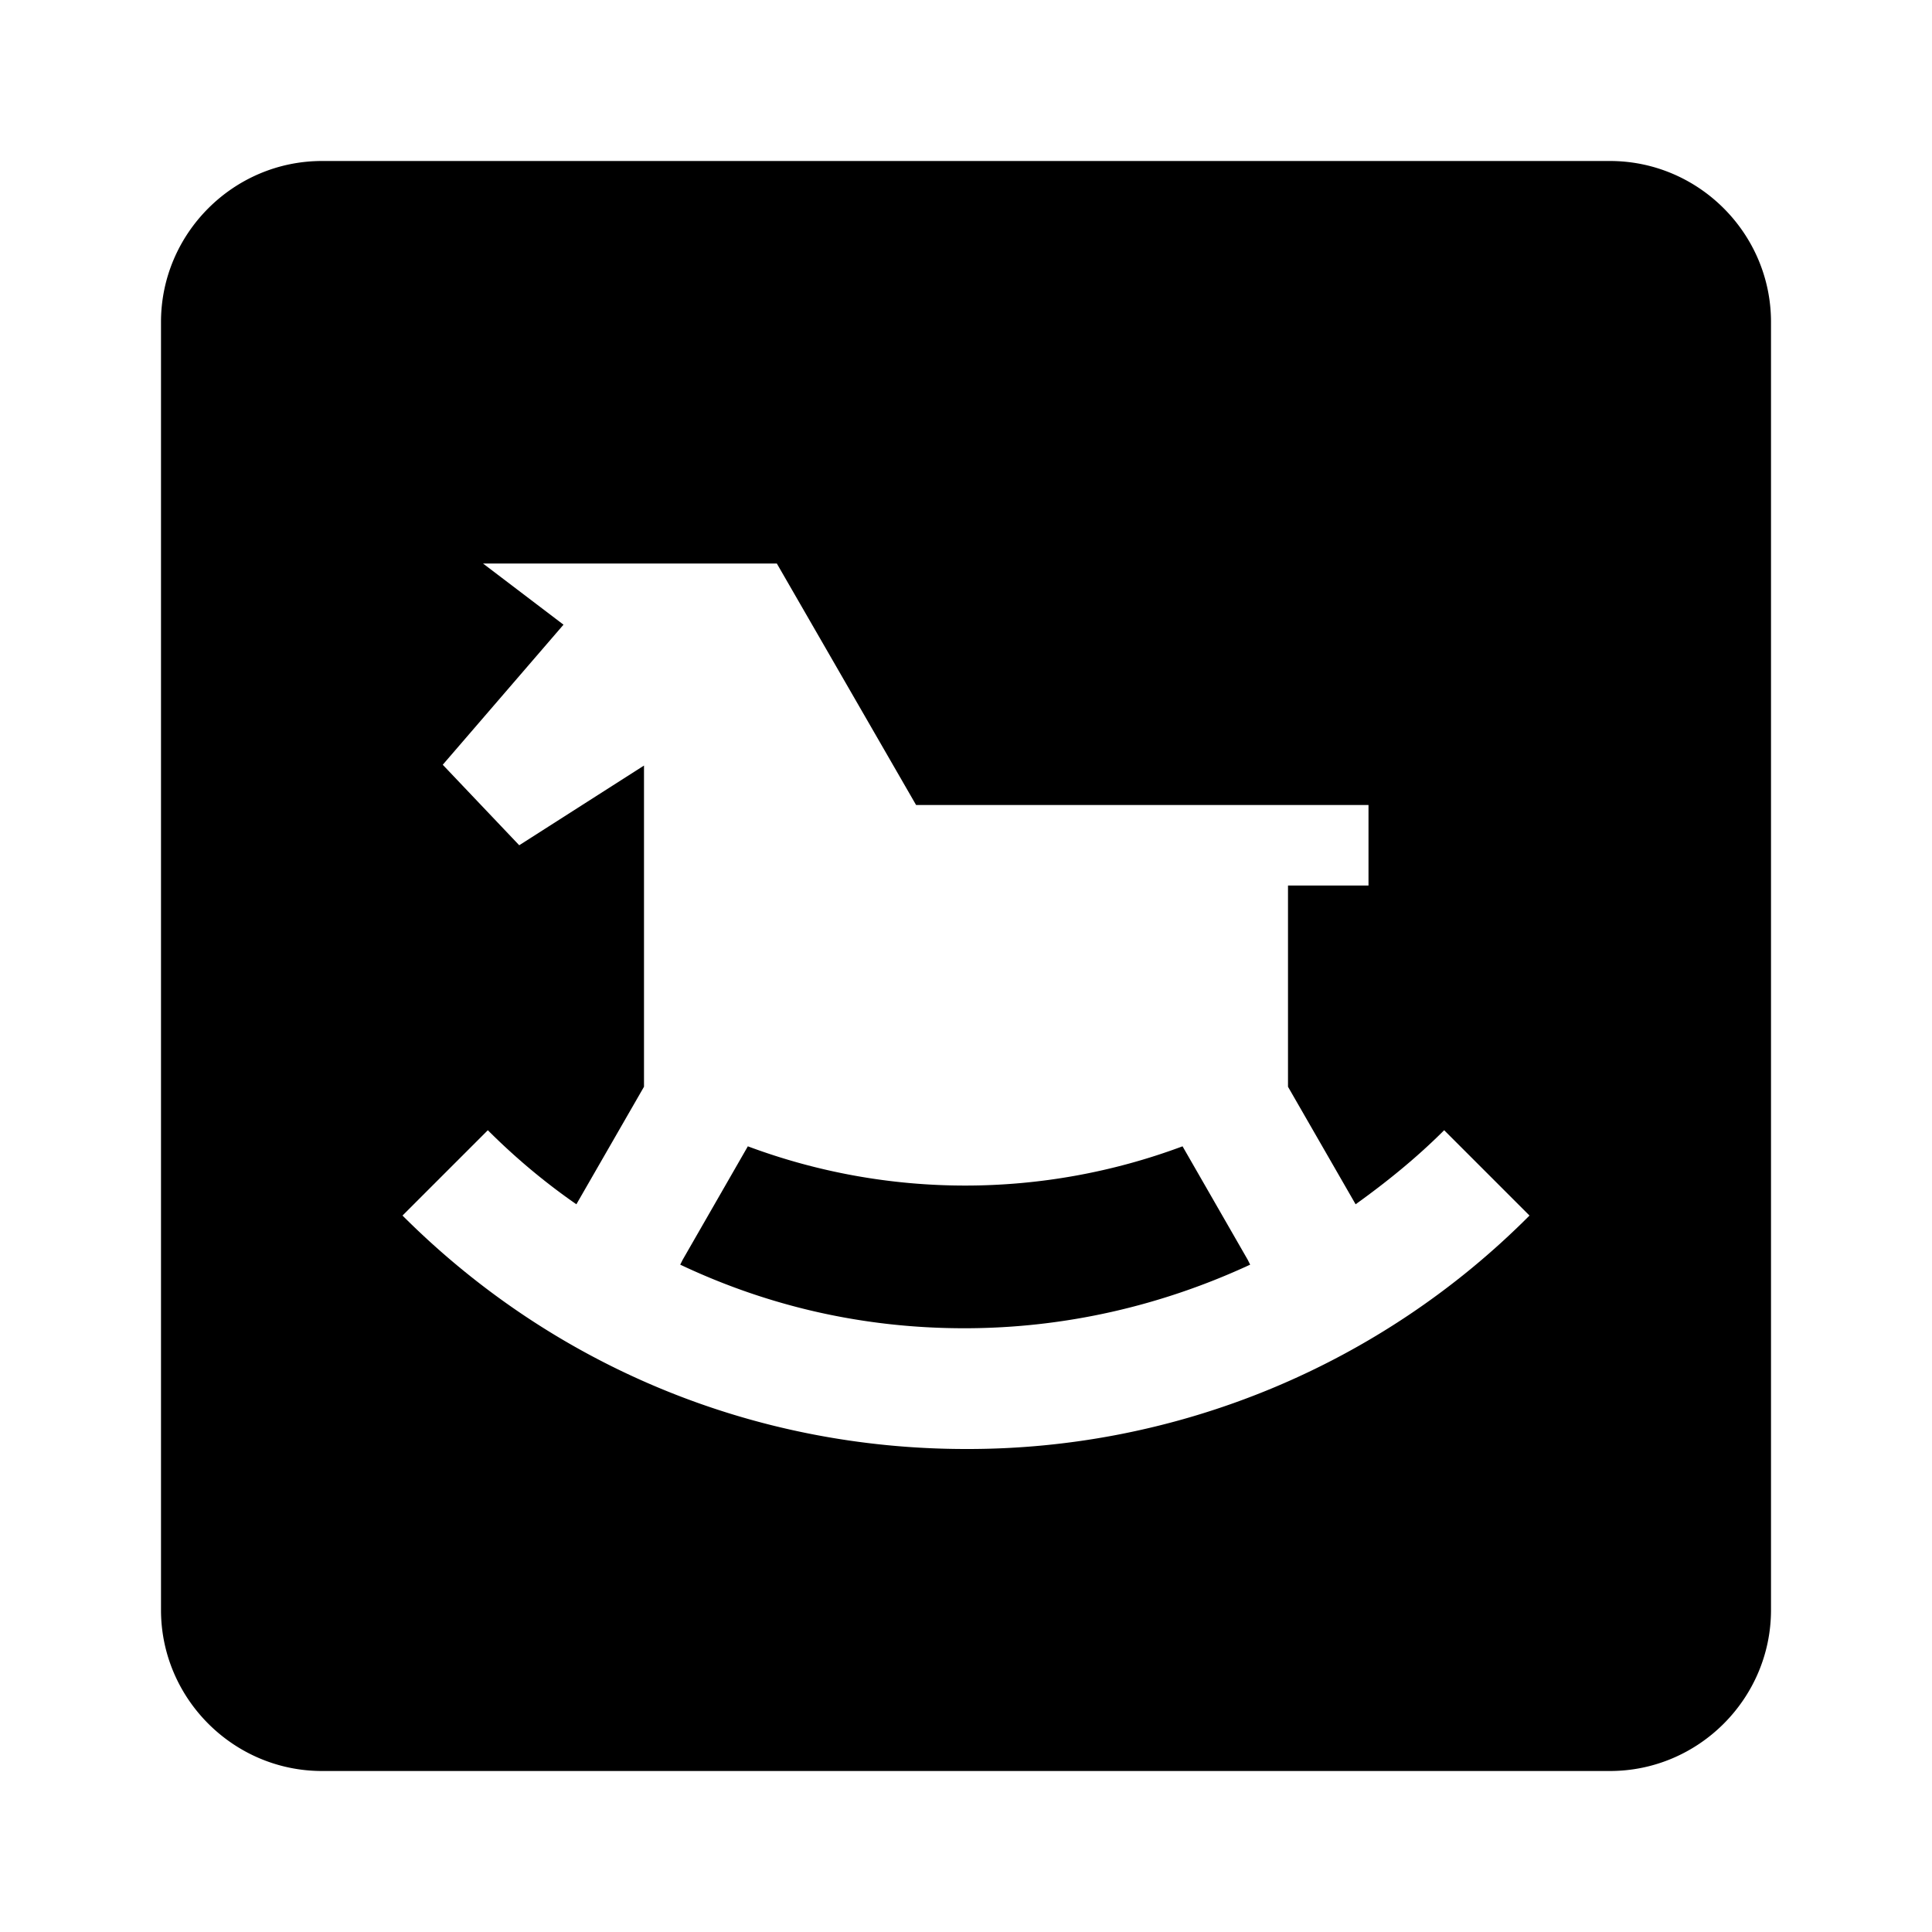 <svg xmlns="http://www.w3.org/2000/svg" width="24" height="24" viewBox="0 0 24 24"><path d="M20 2H4c-1.1 0-2 .9-2 2v16c0 1.1.9 2 2 2h16c1.1 0 2-.9 2-2V4c0-1.1-.9-2-2-2zm-8 16c-2.64 0-5.13-1.03-7-2.9l1.06-1.06c.34.34.71.65 1.1.92L8 13.5V9.51l-1.55.99l-.95-1L7 7.76L6 7h3.65l1.73 3H17v1h-1v2.5l.84 1.46c.39-.28.76-.58 1.1-.92L19 15.1a9.842 9.842 0 0 1-7 2.9z"/><path d="M14.69 14.24a7.72 7.72 0 0 1-5.4 0l-.81 1.41l-.03.06c1.1.52 2.28.79 3.53.79s2.45-.28 3.55-.79l-.03-.06l-.81-1.41z"/></svg>